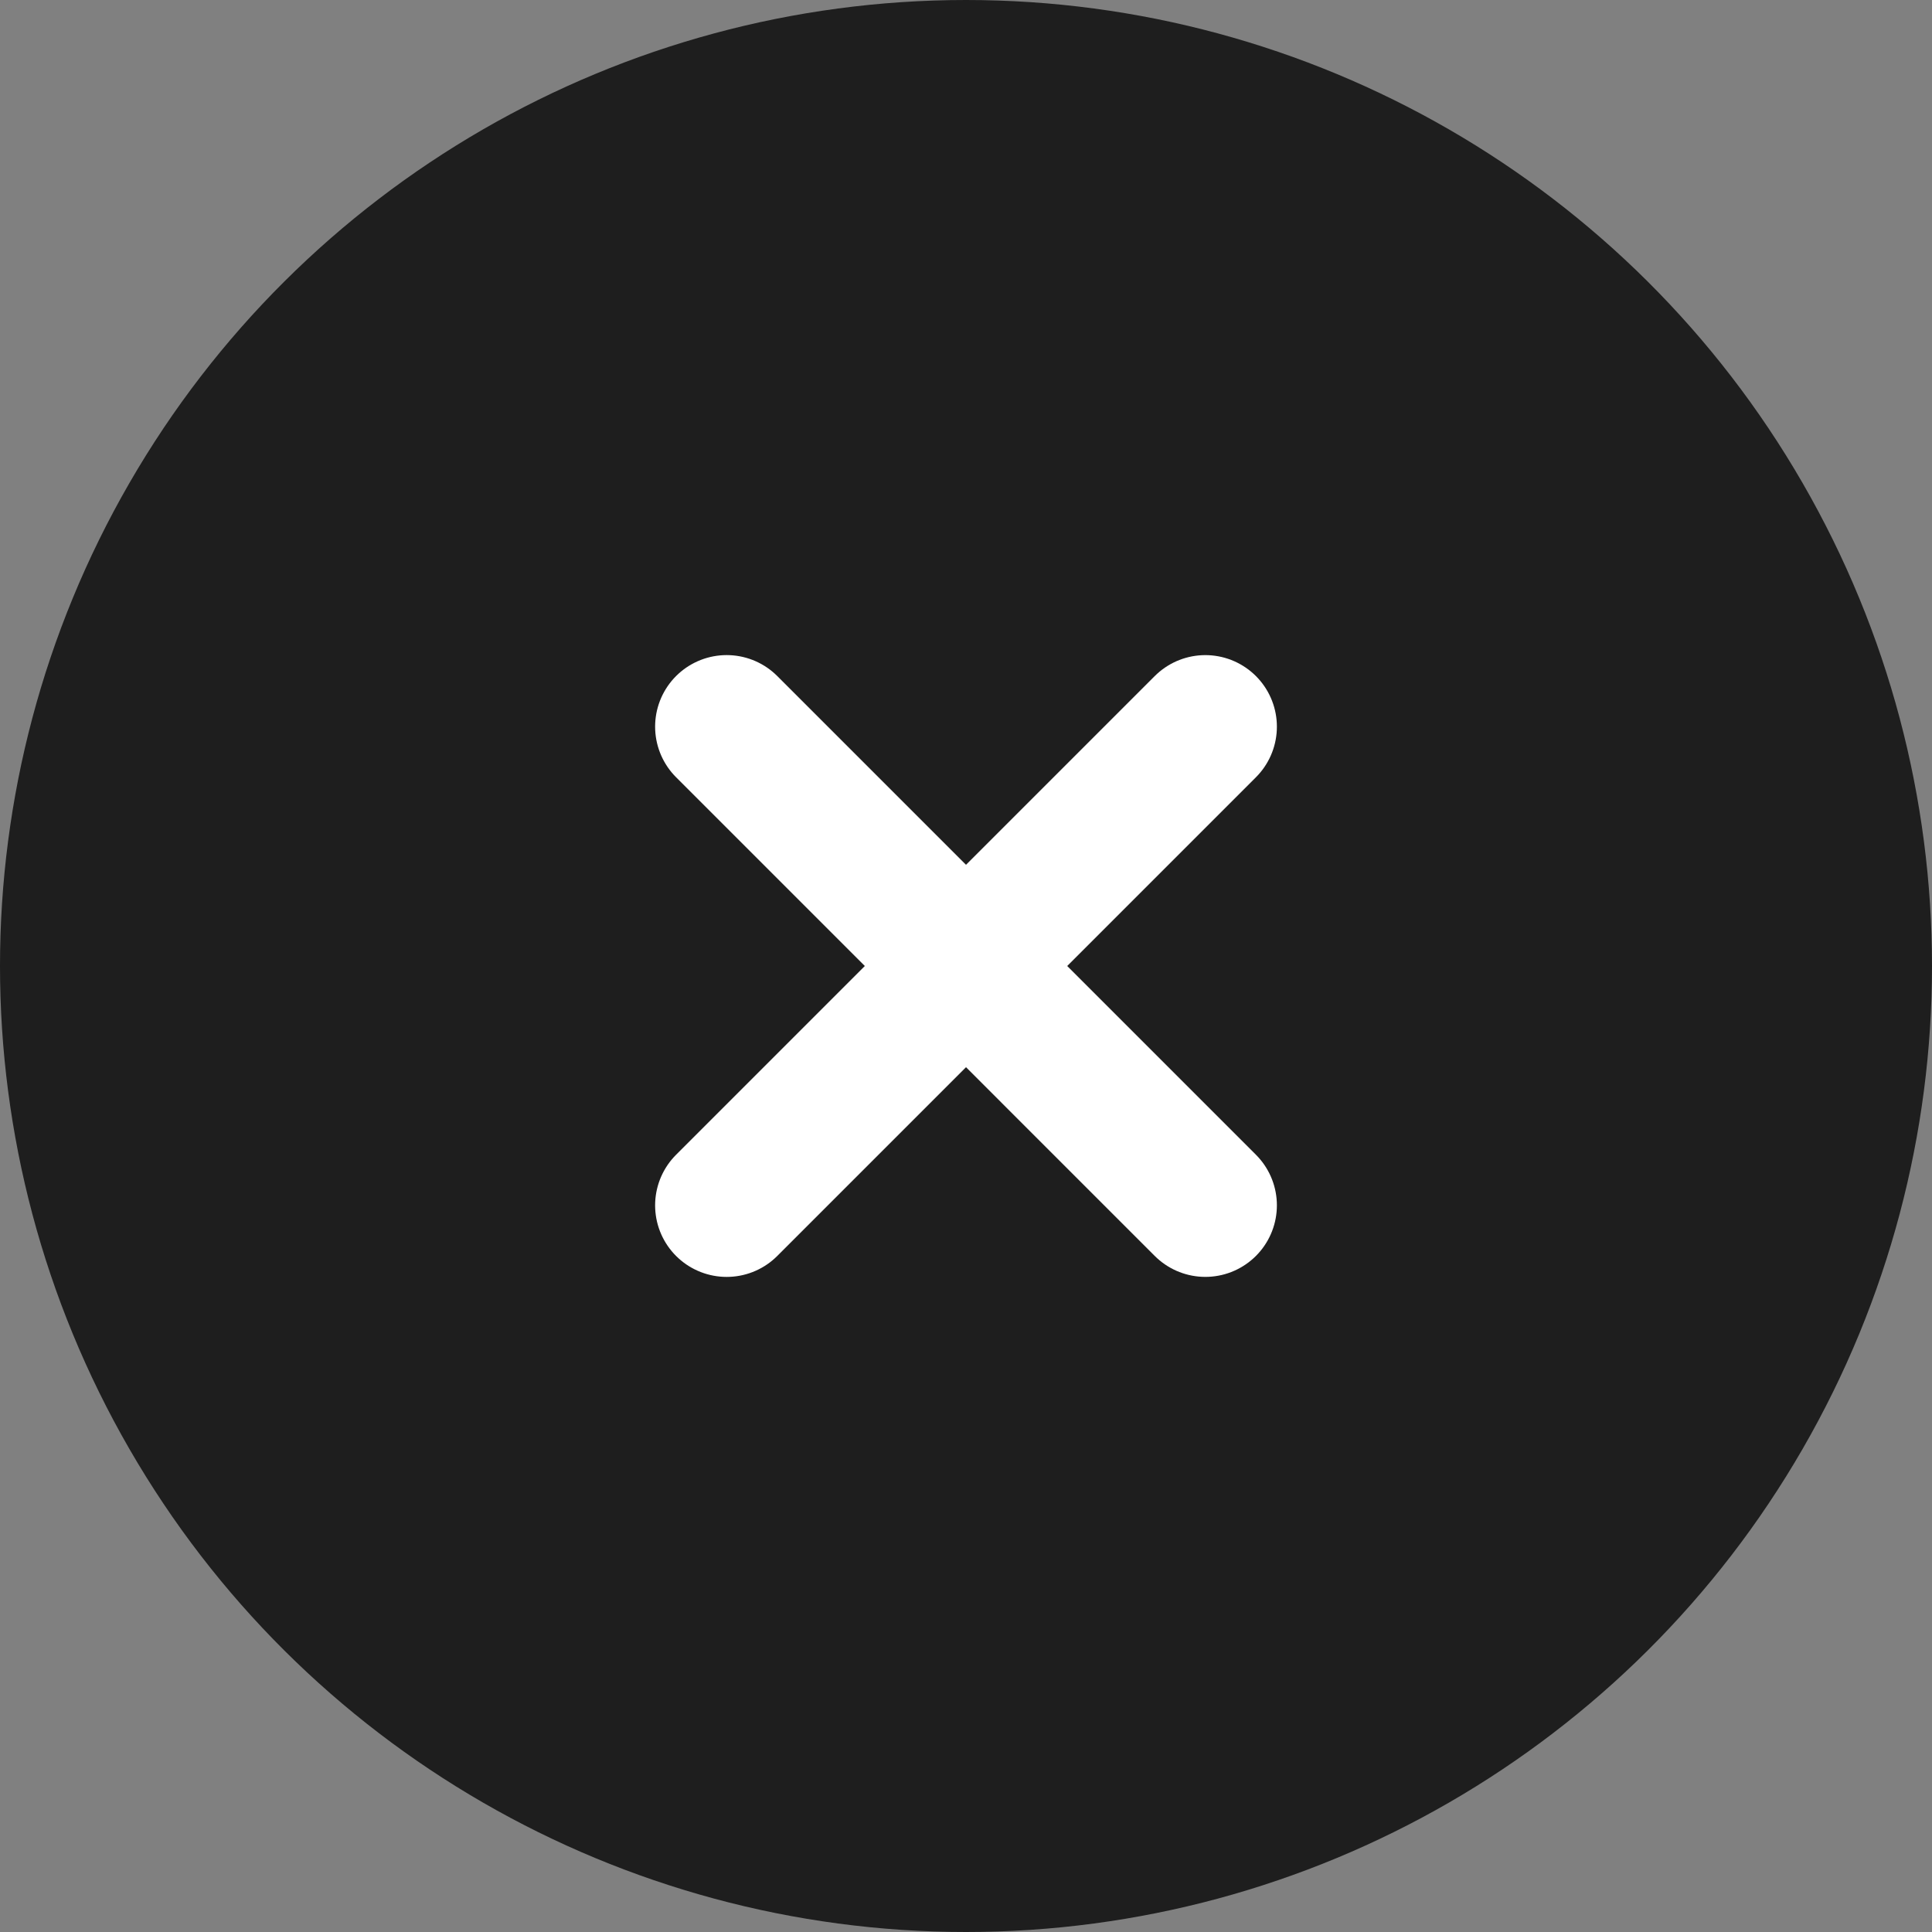 <svg xmlns="http://www.w3.org/2000/svg" width="81" height="81" viewBox="0 0 81 81">
  <rect x="0" y="0" width="81" height="81" fill="#808080" stroke="none"/>
  <g id="Group_3977" data-name="Group 3977" transform="translate(-1740 -1172)">
    <g id="Group_3972" data-name="Group 3972" transform="translate(1740 1172.005)">
      <circle id="Ellipse_1" data-name="Ellipse 1" cx="40.5" cy="40.5" r="40.5" transform="translate(81 -0.005) rotate(90)" fill="#1e1e1e"/>
    </g>
    <path id="Path_2247" data-name="Path 2247" d="M10155.23,1385.587l-20.068-20.069" transform="translate(-8364.696 -163.053)" fill="none" stroke="#fff" stroke-linecap="round" stroke-linejoin="round" stroke-width="6"/>
    <path id="Path_2248" data-name="Path 2248" d="M10155.91,1377.445l-20.068,20.069" transform="translate(-8365.376 -174.979)" fill="none" stroke="#fff" stroke-linecap="round" stroke-width="6"/>
  </g>
</svg>
